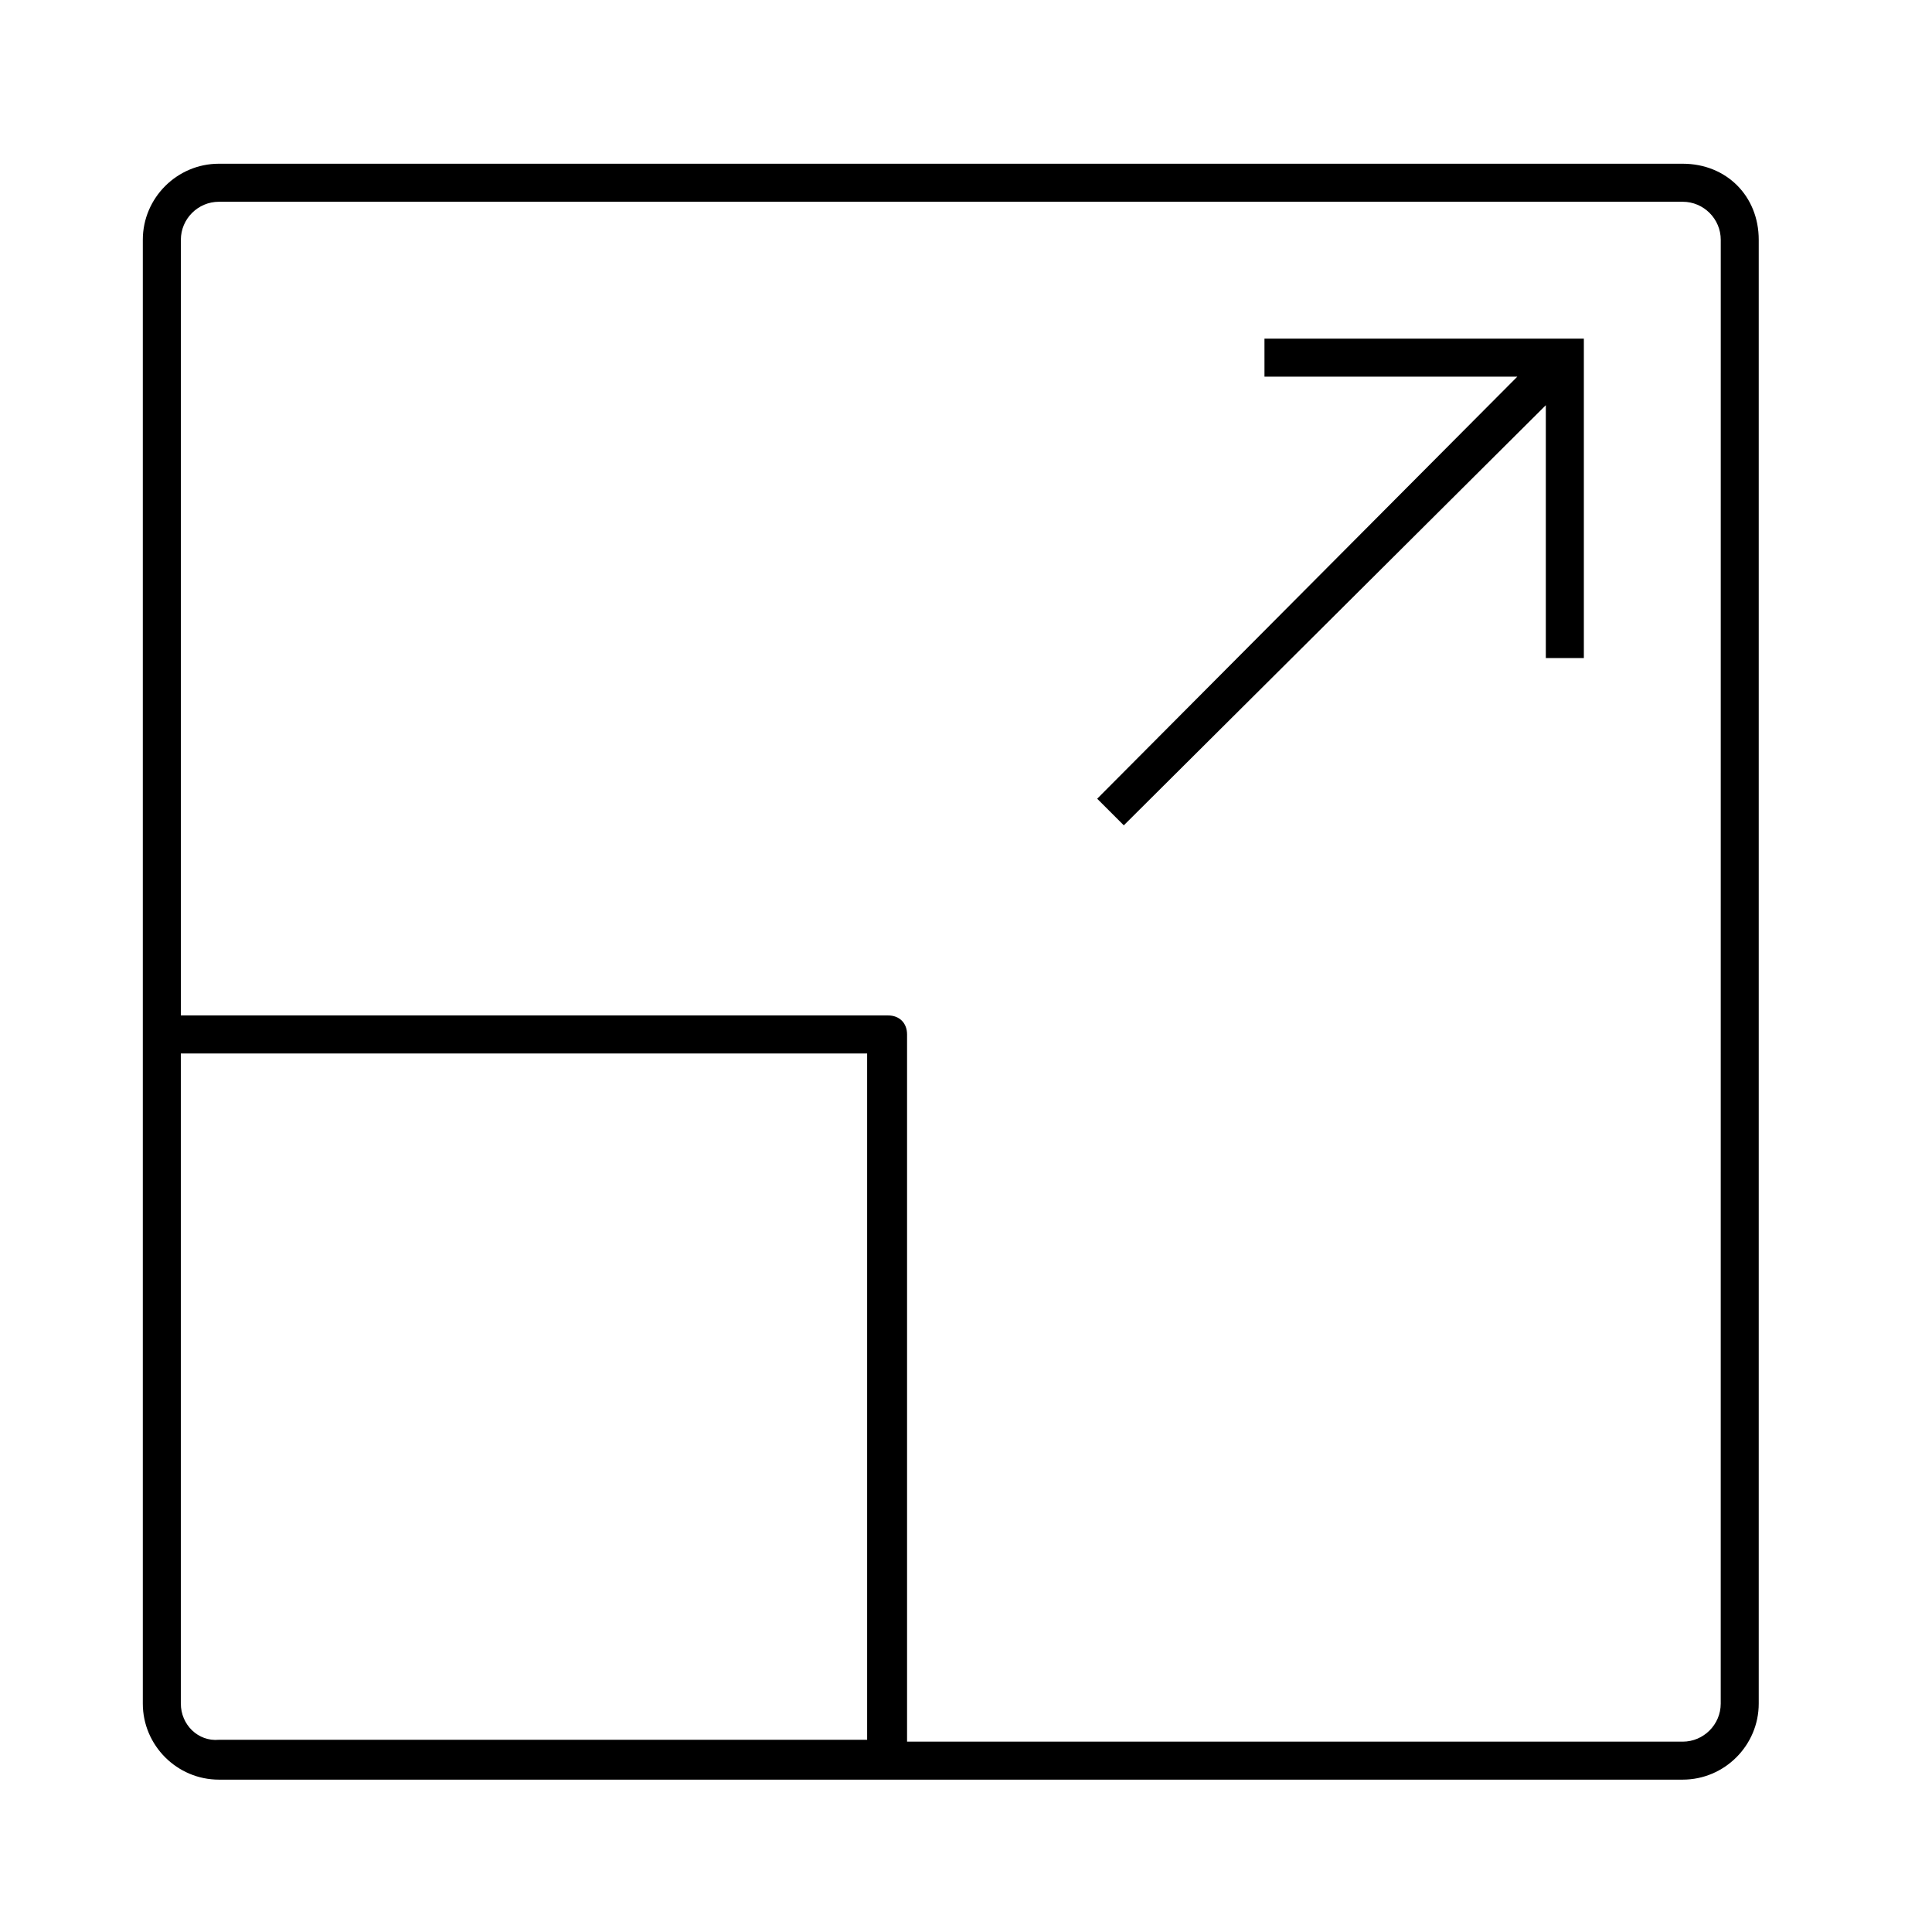 <?xml version="1.0" encoding="UTF-8"?>
<!-- Uploaded to: ICON Repo, www.iconrepo.com, Generator: ICON Repo Mixer Tools -->
<svg fill="#000000" width="800px" height="800px" version="1.1" viewBox="144 144 512 512" xmlns="http://www.w3.org/2000/svg">
 <g>
  <path d="m589.93 187.39h-387.93c-11.082 0-20.152 9.07-20.152 20.152v387.93c0 11.082 9.07 20.152 20.152 20.152h387.93c11.082 0 20.152-9.07 20.152-20.152v-387.93c0-11.586-8.562-20.152-20.152-20.152zm-398.01 408.09v-172.3h181.88v181.88l-171.8 0.004c-5.539 0.504-10.074-4.031-10.074-9.574zm408.09 0c0 5.543-4.535 10.078-10.078 10.078h-205.55v-187.42c0-3.023-2.016-5.039-5.039-5.039h-187.41v-205.55c0-5.543 4.535-10.078 10.078-10.078h387.93c5.543 0 10.078 4.535 10.078 10.078z"/>
  <path d="m479.1 243.82h67.004l-111.34 111.85 7.055 7.051 111.84-111.34v67.008h10.078v-84.641h-84.641z"/>
 </g>
</svg>